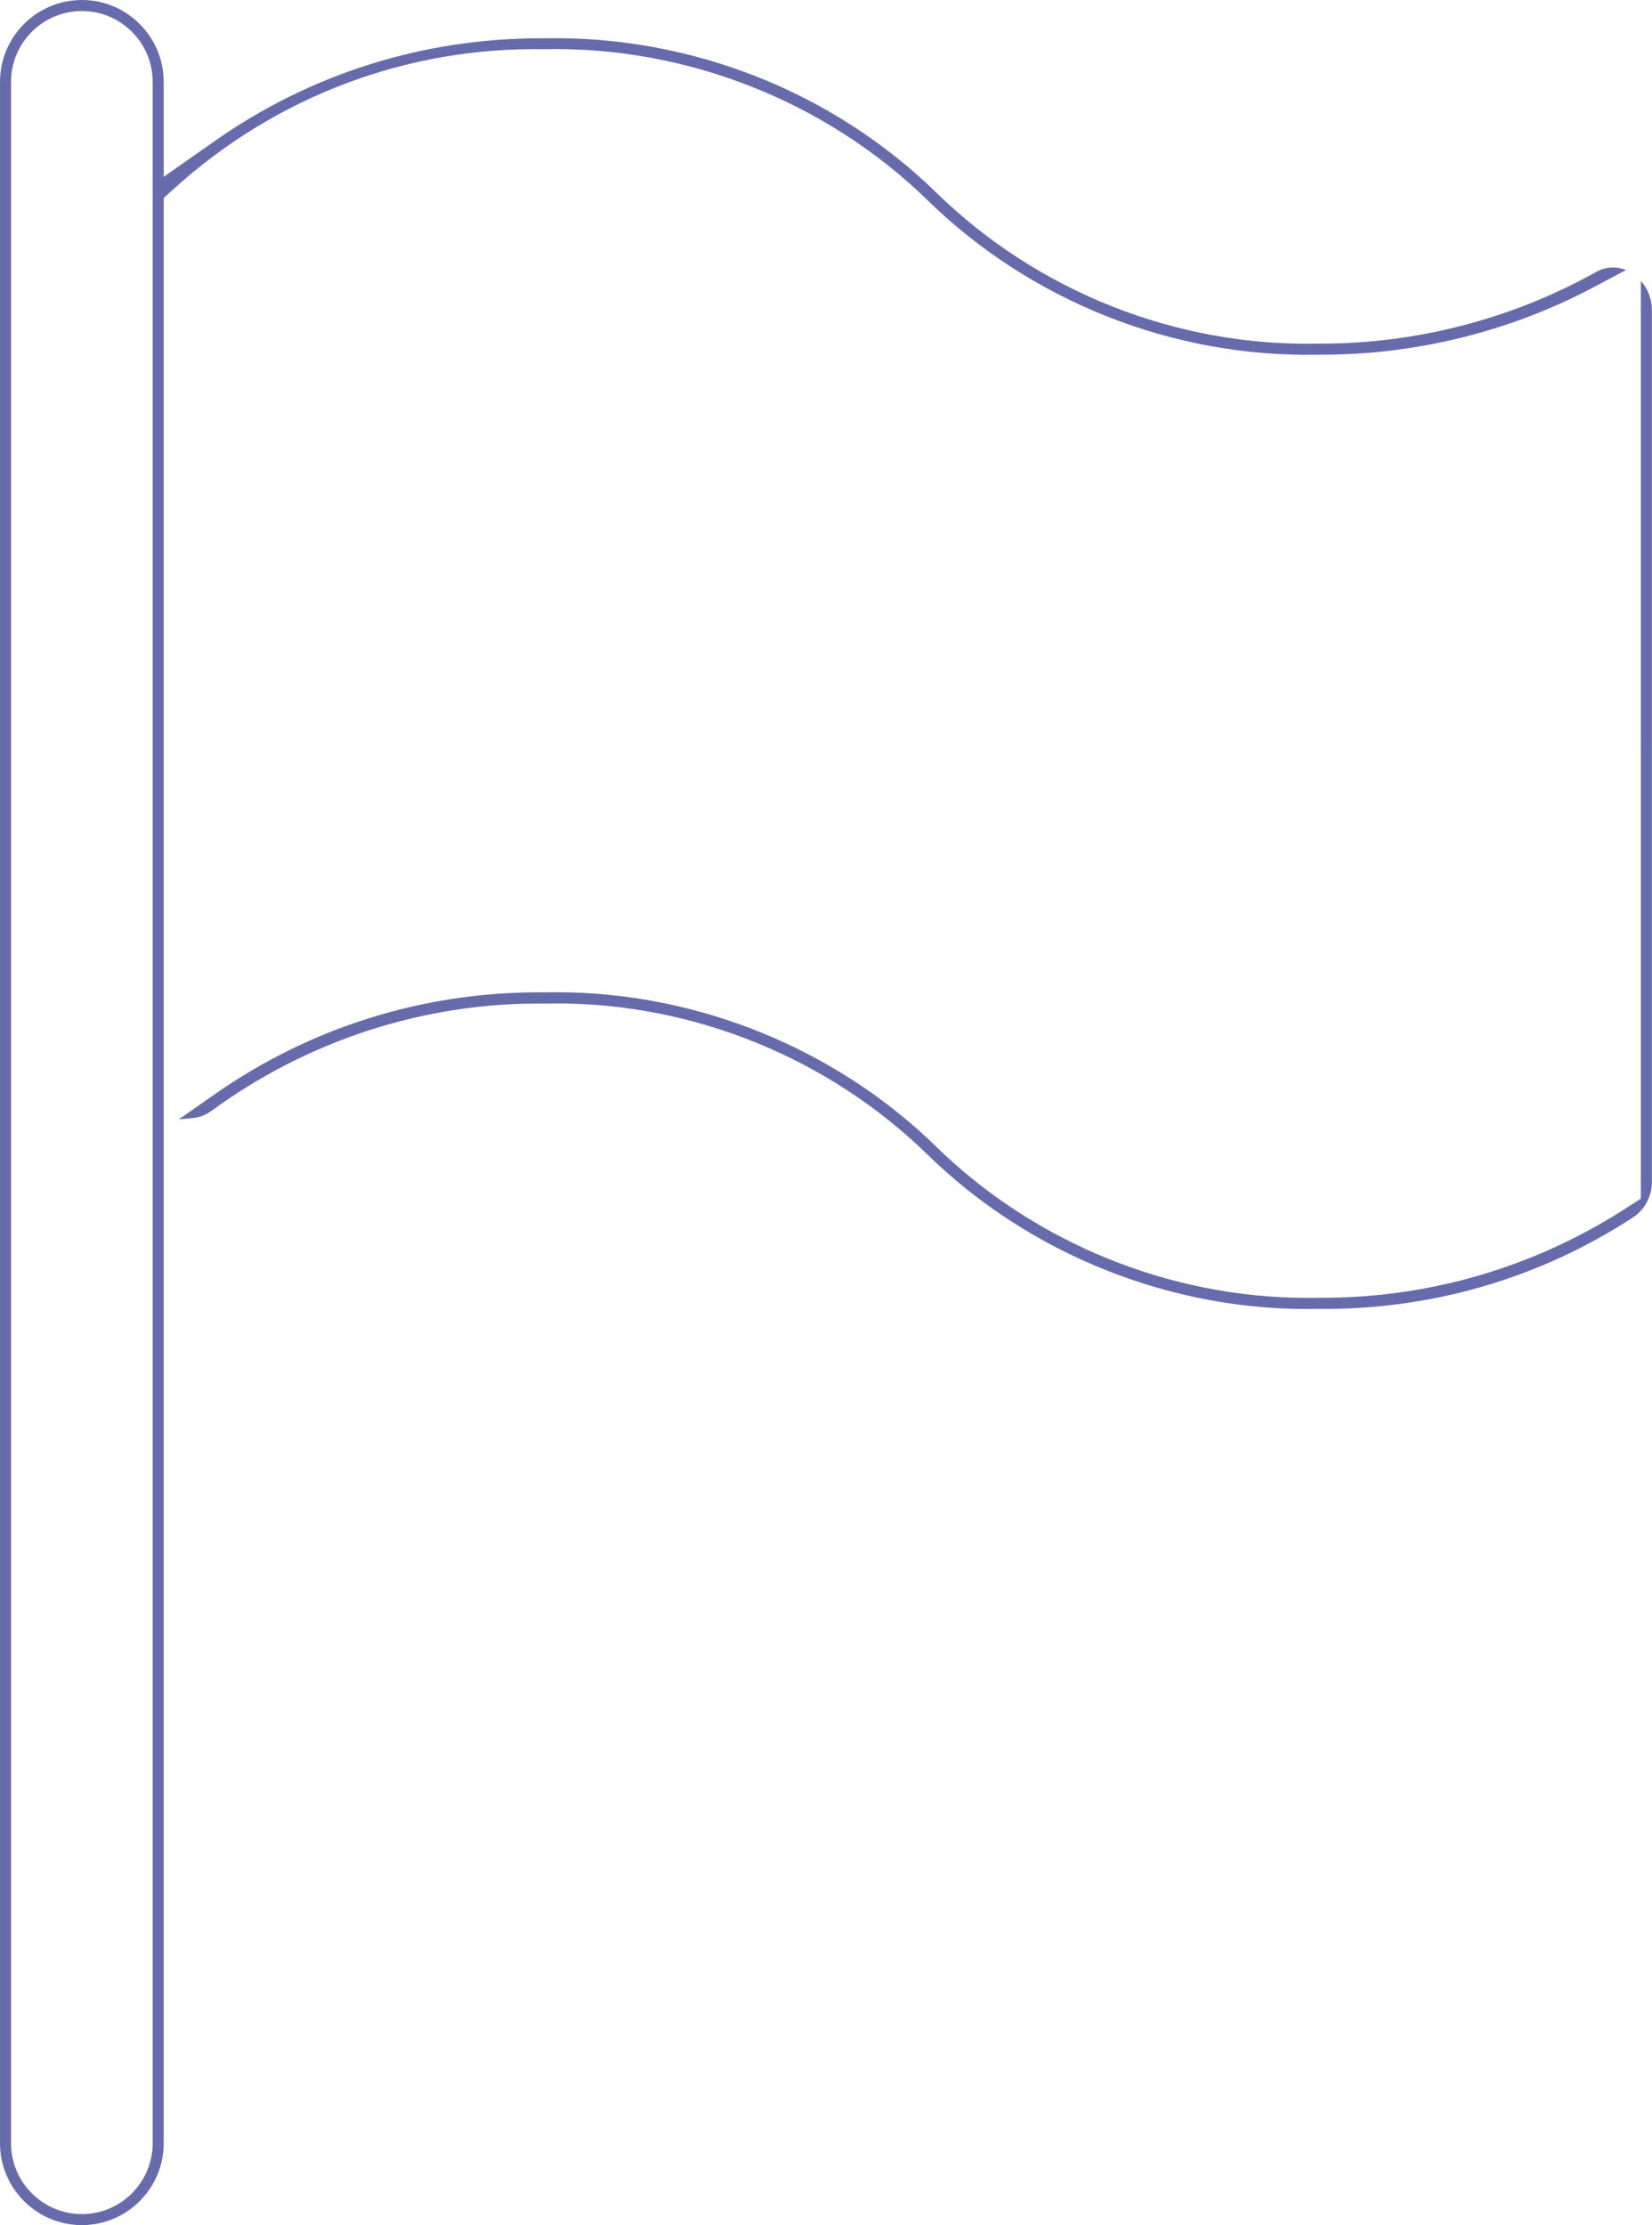 <?xml version="1.0" encoding="UTF-8"?>
<svg id="Layer_2" data-name="Layer 2" xmlns="http://www.w3.org/2000/svg" viewBox="0 0 185.67 250">
  <g id="Layer_1-2" data-name="Layer 1">
    <g>
      <path d="m9.2,0C4.13,0,0,4.13,0,9.2v231.6c0,5.07,4.13,9.2,9.2,9.2s9.2-4.13,9.2-9.2V22.24l1.21-1.09c11.42-10.33,26.18-15.91,41.65-15.62,15.81-.34,31.53,5.82,42.93,16.91,11.63,11.39,27.61,17.74,43.9,17.41h.5c10.6,0,21.13-2.61,30.46-7.55l3.7-1.96c-1.09-.45-2.33-.37-3.36.22-9.46,5.27-20.15,8.05-30.93,8.05h-.31c-15.92.34-31.49-5.84-42.86-16.91-11.64-11.39-27.63-17.7-43.99-17.4-.17,0-.34,0-.5,0-13.23,0-25.88,3.98-36.63,11.52l-5.77,4.05v-10.66C18.4,4.13,14.27,0,9.2,0Zm7.96,240.8c0,4.39-3.57,7.96-7.96,7.96s-7.96-3.57-7.96-7.96V9.2C1.24,4.81,4.81,1.24,9.2,1.24s7.96,3.57,7.96,7.96v231.6Z" style="fill: #666cab;"/>
      <path d="m23.72,124.85c10.81-7.96,24.09-12.28,37.55-12.09.44-.01.89-.02,1.33-.02,15.38,0,30.48,6.12,41.58,16.92,11.64,11.39,27.71,17.73,43.9,17.4,12.76.14,24.97-3.42,35.55-10.34,1.31-.91,2.08-2.46,2.03-4.12V34.93c.02-1.27-.44-2.47-1.24-3.38v103.12l-1.68,1.08c-10.36,6.69-22.31,10.15-34.61,10.06-.37,0-.8.01-1.23.01-15.4,0-30.57-6.17-41.61-16.92-11.3-11.07-26.89-17.42-42.75-17.42-.41,0-.82,0-1.23.01h-.75c-13.09,0-25.68,3.95-36.39,11.43l-4.07,2.84,1.63-.15c.73-.07,1.42-.34,2-.79Z" style="fill: #666cab;"/>
    </g>
  </g>
</svg>
